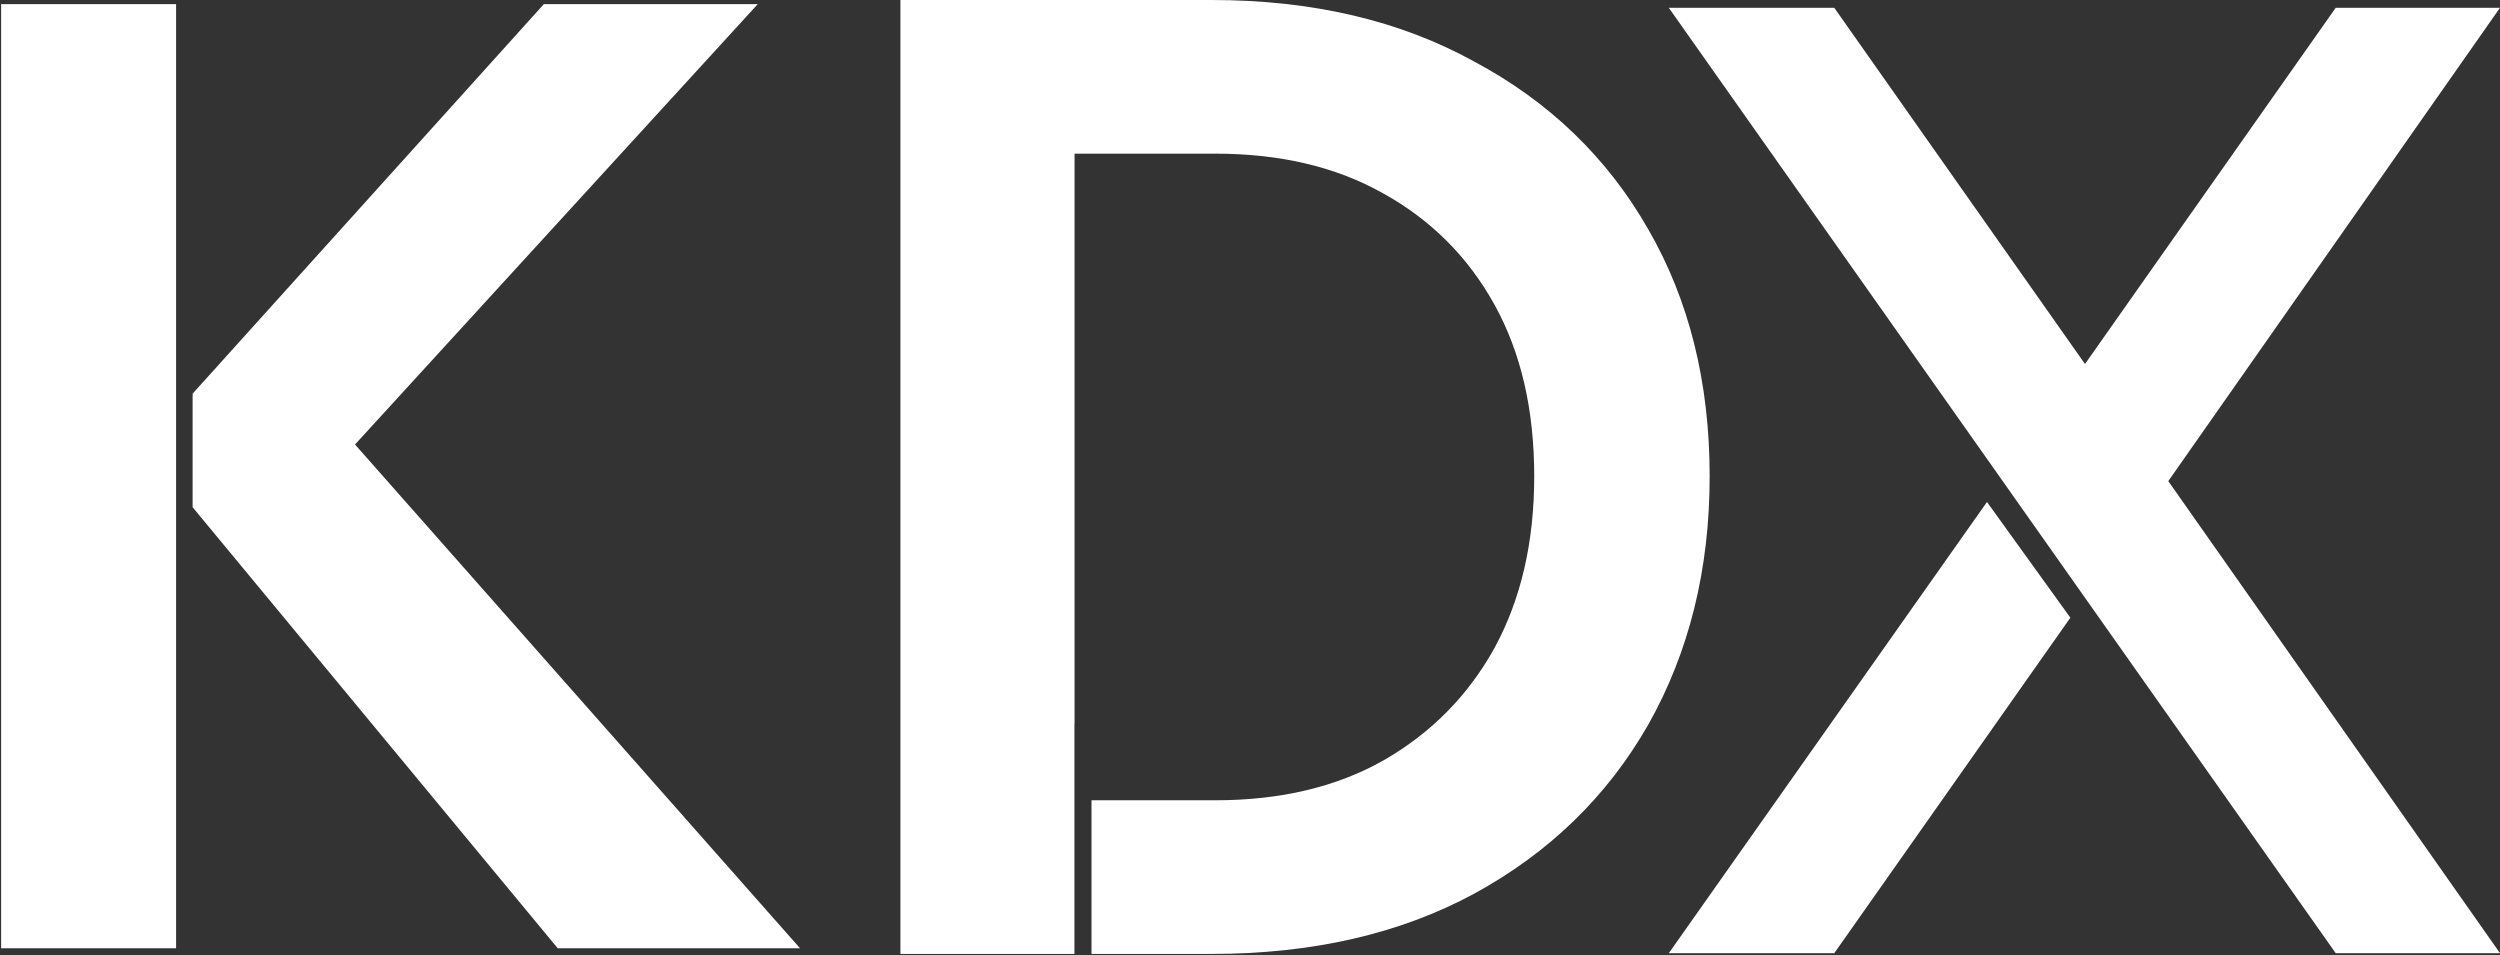 <svg width="1442" height="551" viewBox="0 0 1442 551" fill="none" xmlns="http://www.w3.org/2000/svg">
<rect x="0" y="0" width="1442" height="551" fill="#333333" stroke="none"/>
<path d="M1194.18 356.299L1058.01 549.794H962.569L1146.09 289.536L1194.18 356.299Z" fill="white"/>
<path d="M1202.62 209.953L1347.24 4.496H1441.99L1250.67 277.501L1442 549.794H1347.24L962.567 4.496H1058.01L1202.62 209.953Z" fill="white"/>
<path d="M101.57 2.386V546.948H0.655V2.386H101.57ZM437.072 2.386L204.776 256.388L461.444 546.948H321.685L111.096 292.565V227.065L313.688 2.386H437.072Z" fill="white"/>
<path d="M698.827 0C756.927 0 807.395 11.817 850.232 35.45C893.561 58.592 927.042 90.844 950.676 132.204C974.31 173.071 986.128 220.584 986.128 274.745C986.128 328.414 974.31 376.174 950.676 418.026C927.042 459.385 893.561 491.882 850.232 515.516C807.395 538.657 756.927 550.229 698.827 550.229H629.579V461.601H701.043C738.463 461.601 770.713 453.97 797.794 438.706C825.367 422.95 846.786 401.285 862.049 373.712C877.313 345.647 884.945 312.658 884.945 274.745C884.945 236.34 877.313 203.351 862.049 175.778C846.786 148.205 825.367 126.787 797.794 111.523C770.713 96.26 738.463 88.627 701.043 88.627H619.802V417.287H619.73V550.229H519.357V0H698.827Z" fill="white"/>
</svg>
